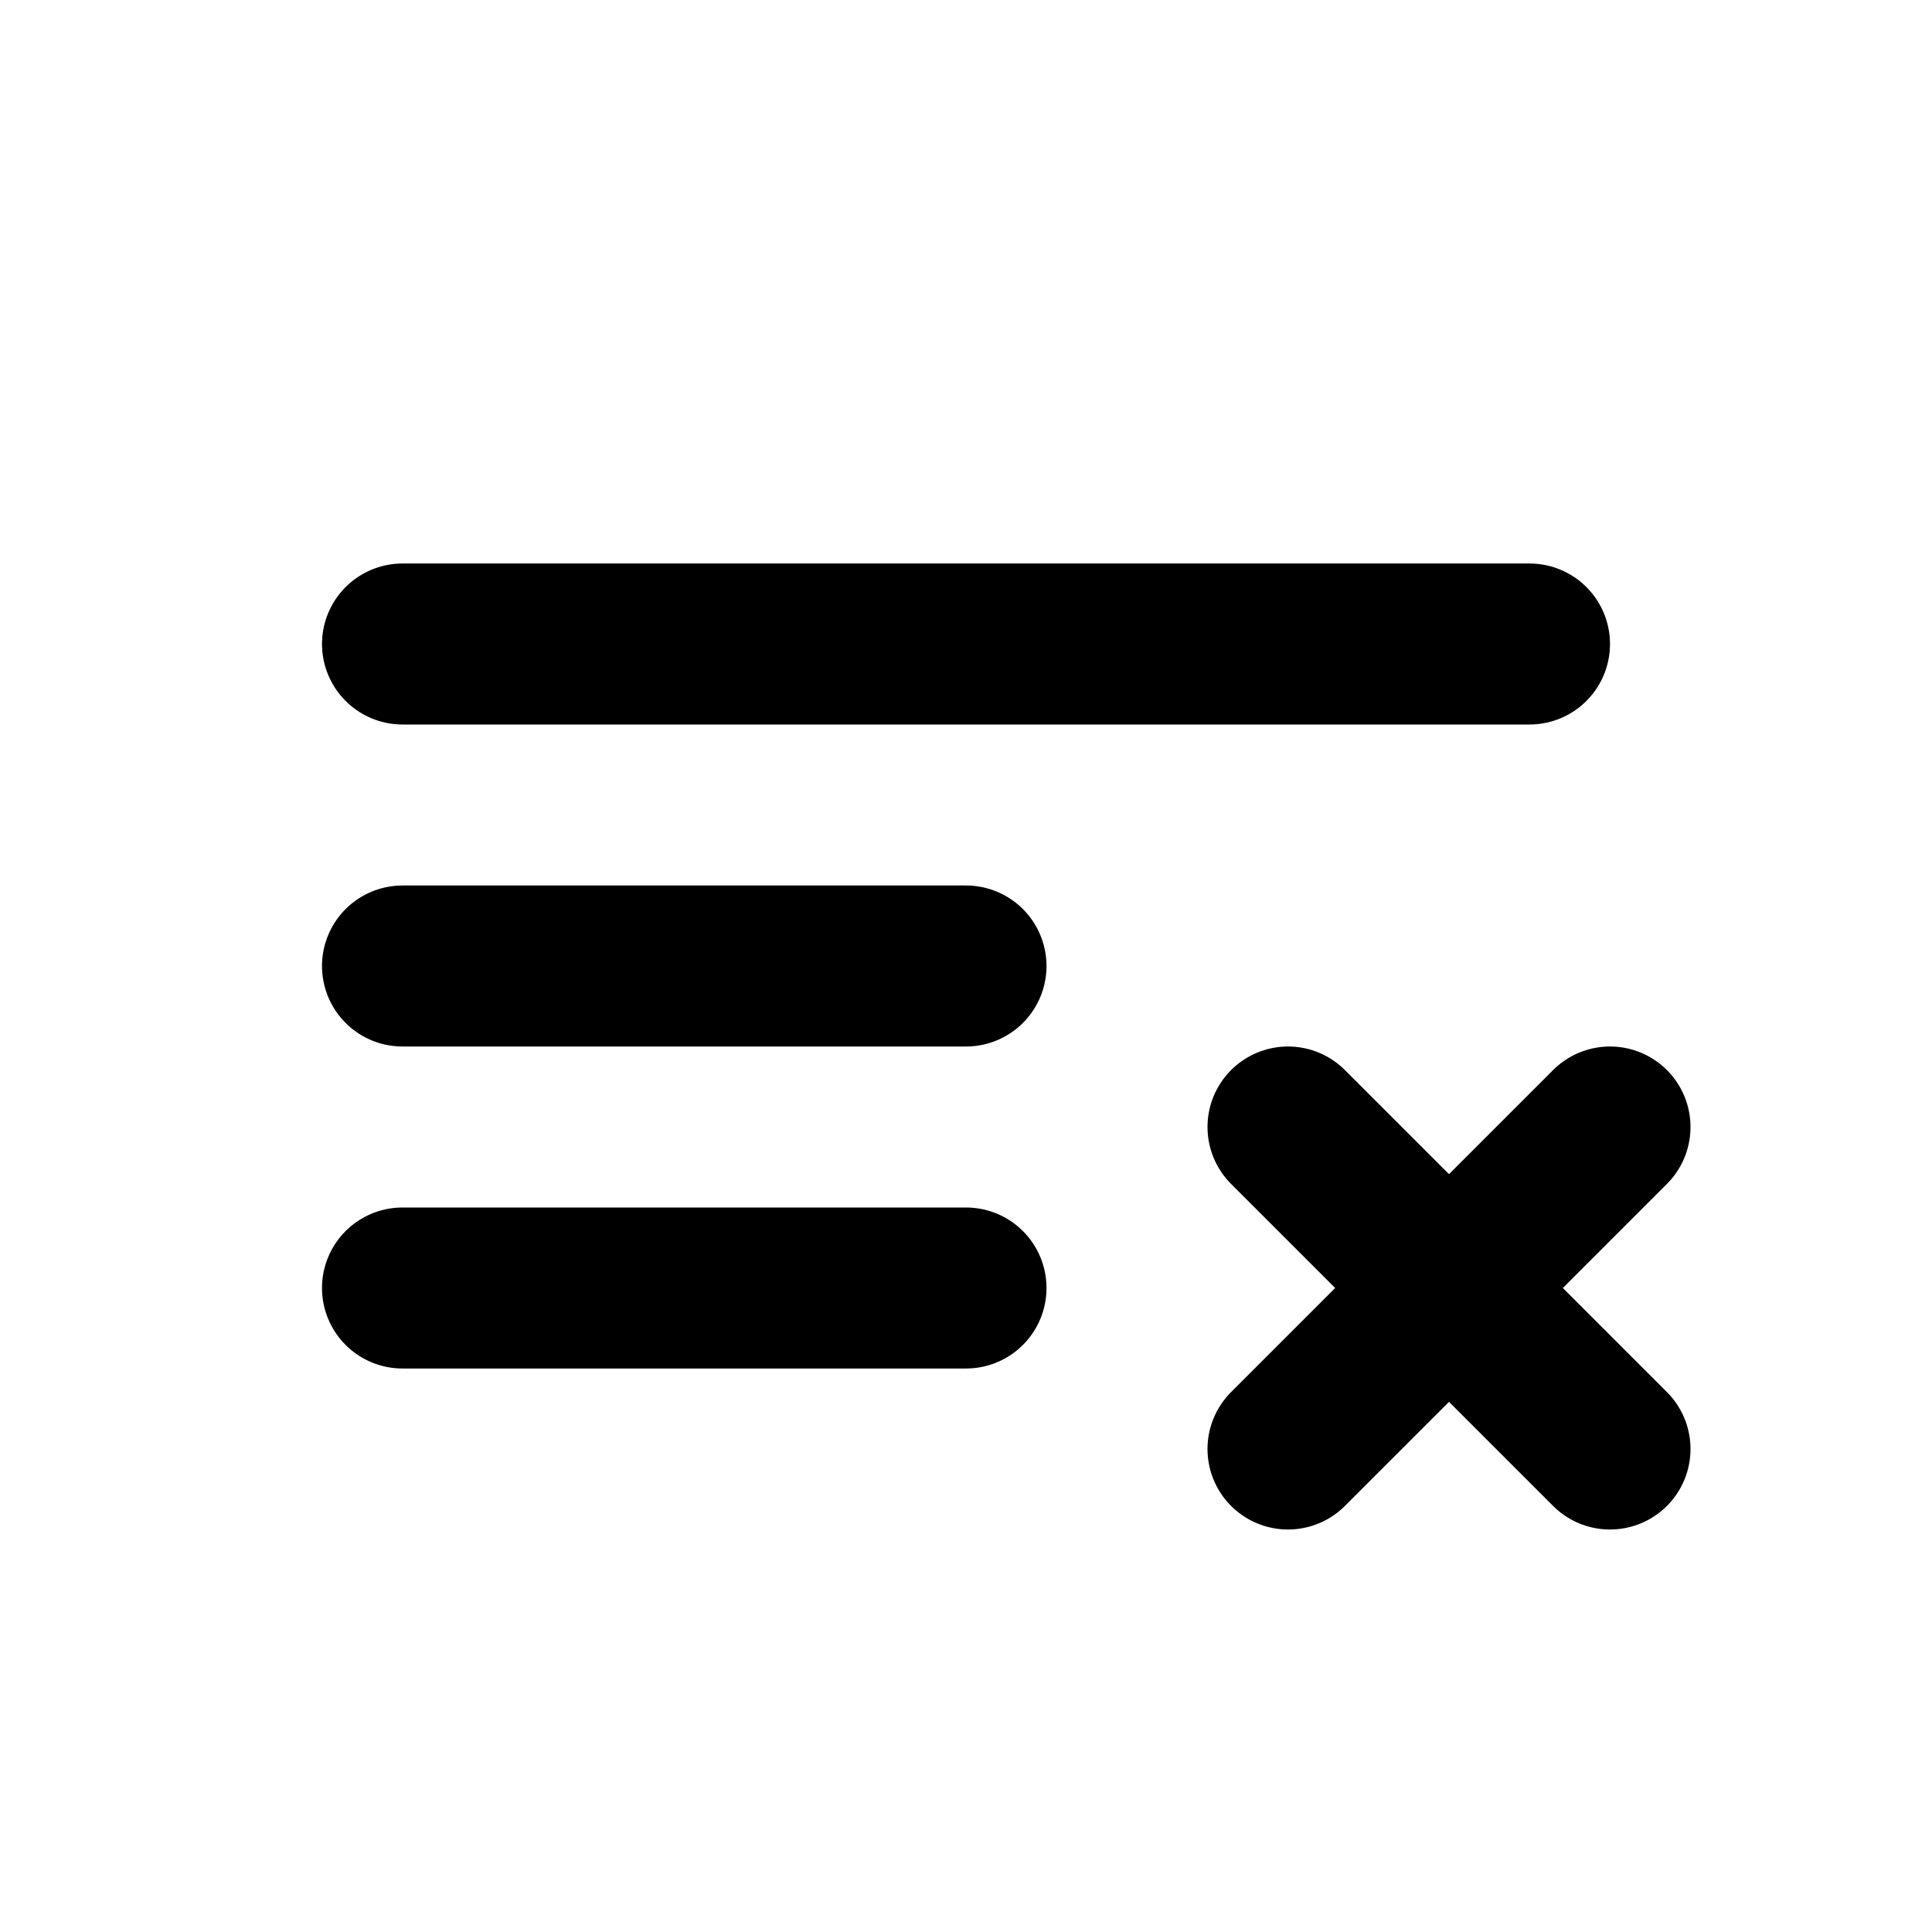 <svg xmlns="http://www.w3.org/2000/svg" class="icon icon-tabler icon-tabler-playlist-x" width="24" height="24" viewBox="0 0 24 24" stroke-width="2" stroke="currentColor" fill="none" stroke-linecap="round" stroke-linejoin="round">
  <desc>Download more icon variants from https://tabler-icons.io/i/playlist-x</desc>
  <path stroke="none" d="M0 0h24v24H0z" fill="none"/>
  <path d="M19 8h-14" />
  <path d="M5 12h7" />
  <path d="M12 16h-7" />
  <path d="M16 14l4 4" />
  <path d="M20 14l-4 4" />
</svg>



